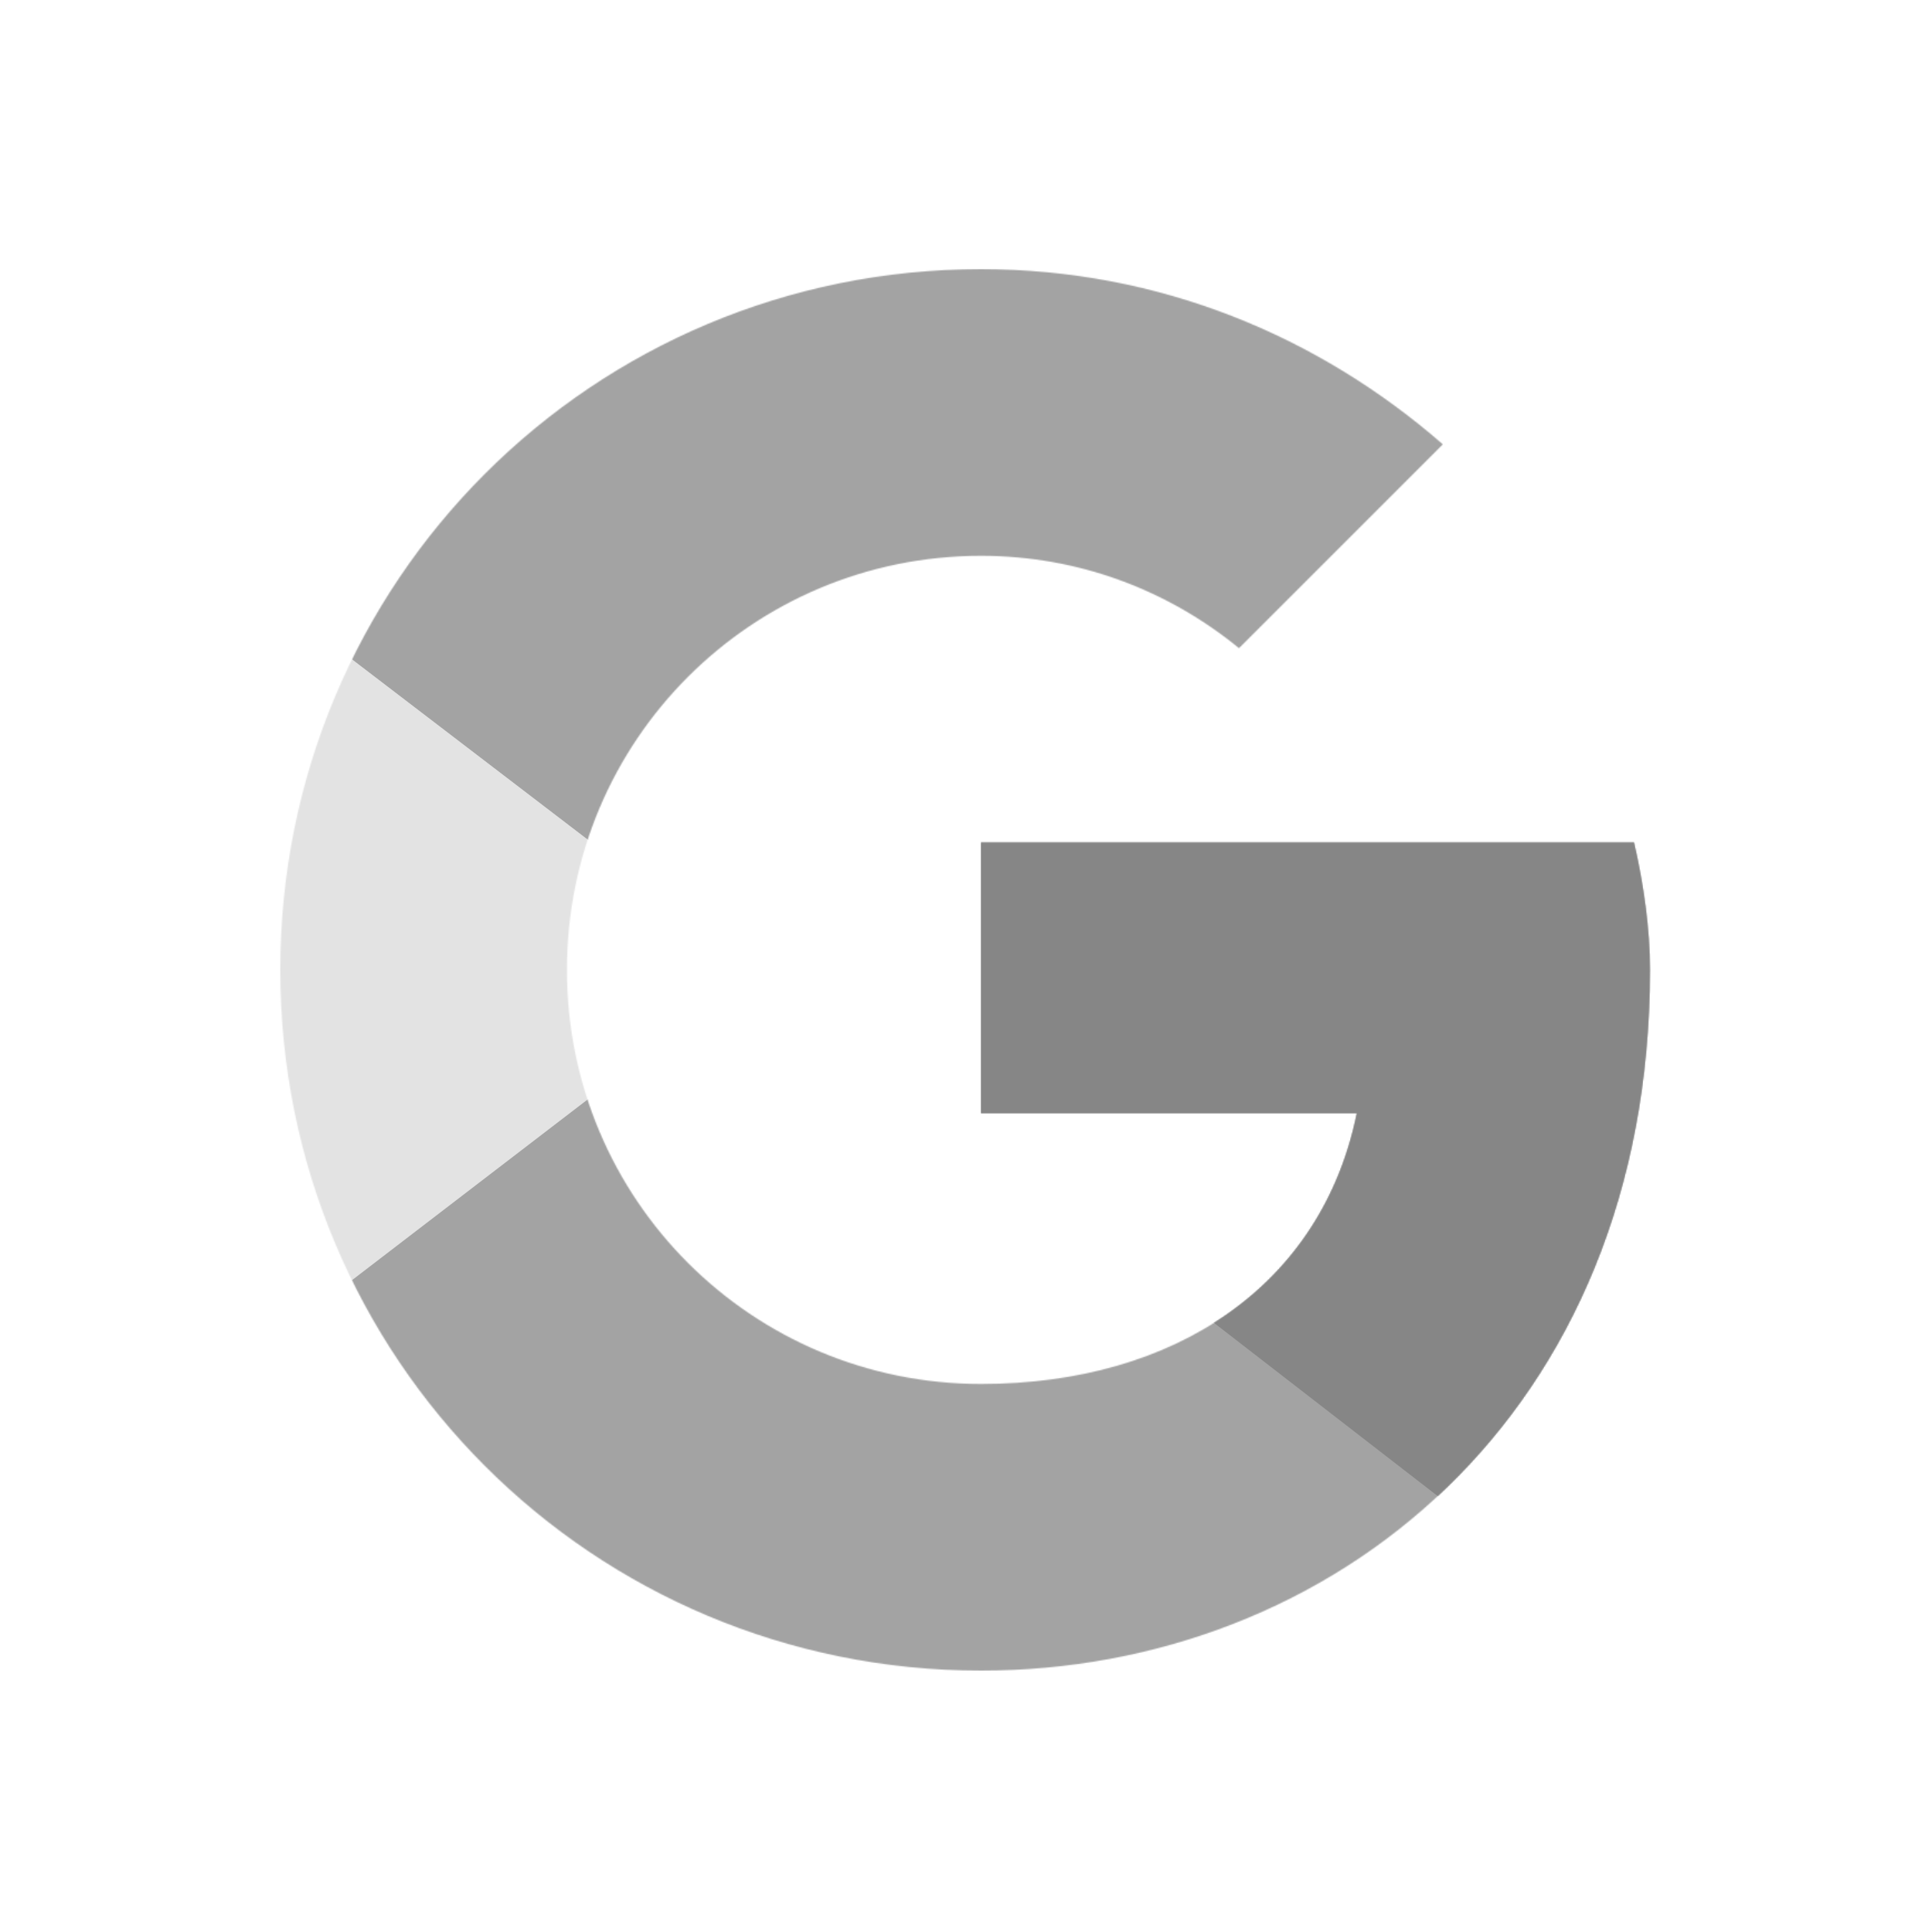 <svg width="1737" height="1737" viewBox="0 0 1737 1737" fill="none" xmlns="http://www.w3.org/2000/svg">
<g filter="url(#filter0_d_661_16607)">
<mask id="mask0_661_16607" style="mask-type:luminance" maskUnits="userSpaceOnUse" x="252" y="238" width="1232" height="1260">
<path d="M1469.05 753.455H882V996.864H1219.91C1188.41 1151.5 1056.68 1240.27 882 1240.27C675.818 1240.27 509.727 1074.18 509.727 868C509.727 661.818 675.818 495.727 882 495.727C970.773 495.727 1050.95 527.227 1113.95 578.773L1297.23 395.5C1185.55 298.136 1042.36 238 882 238C532.636 238 252 518.636 252 868C252 1217.36 532.636 1498 882 1498C1197 1498 1483.36 1268.91 1483.36 868C1483.36 830.773 1477.64 790.682 1469.05 753.455Z" fill="white"/>
</mask>
<g mask="url(#mask0_661_16607)">
<path d="M194.728 1240.27V495.727L681.546 867.999L194.728 1240.27Z" fill="#E3E3E3"/>
</g>
<mask id="mask1_661_16607" style="mask-type:luminance" maskUnits="userSpaceOnUse" x="252" y="238" width="1232" height="1260">
<path d="M1469.05 753.455H882V996.864H1219.91C1188.41 1151.5 1056.68 1240.27 882 1240.27C675.818 1240.27 509.727 1074.18 509.727 868C509.727 661.818 675.818 495.727 882 495.727C970.773 495.727 1050.95 527.227 1113.95 578.773L1297.23 395.5C1185.55 298.136 1042.36 238 882 238C532.636 238 252 518.636 252 868C252 1217.36 532.636 1498 882 1498C1197 1498 1483.36 1268.91 1483.36 868C1483.36 830.773 1477.64 790.682 1469.05 753.455Z" fill="white"/>
</mask>
<g mask="url(#mask1_661_16607)">
<path d="M194.728 495.727L681.546 868L882.001 693.318L1569.27 581.636V180.727H194.728V495.727Z" fill="#A3A3A3"/>
</g>
<mask id="mask2_661_16607" style="mask-type:luminance" maskUnits="userSpaceOnUse" x="252" y="238" width="1232" height="1260">
<path d="M1469.05 753.455H882V996.864H1219.91C1188.41 1151.5 1056.68 1240.27 882 1240.27C675.818 1240.27 509.727 1074.18 509.727 868C509.727 661.818 675.818 495.727 882 495.727C970.773 495.727 1050.95 527.227 1113.95 578.773L1297.23 395.5C1185.55 298.136 1042.36 238 882 238C532.636 238 252 518.636 252 868C252 1217.36 532.636 1498 882 1498C1197 1498 1483.36 1268.91 1483.36 868C1483.36 830.773 1477.64 790.682 1469.05 753.455Z" fill="white"/>
</mask>
<g mask="url(#mask2_661_16607)">
<path d="M194.728 1240.27L1053.82 581.636L1280.05 610.272L1569.27 180.727V1555.27H194.728V1240.27Z" fill="#A3A3A3"/>
</g>
<mask id="mask3_661_16607" style="mask-type:luminance" maskUnits="userSpaceOnUse" x="252" y="238" width="1232" height="1260">
<path d="M1469.05 753.455H882V996.864H1219.91C1188.41 1151.5 1056.68 1240.27 882 1240.27C675.818 1240.27 509.727 1074.18 509.727 868C509.727 661.818 675.818 495.727 882 495.727C970.773 495.727 1050.95 527.227 1113.95 578.773L1297.23 395.5C1185.55 298.136 1042.36 238 882 238C532.636 238 252 518.636 252 868C252 1217.36 532.636 1498 882 1498C1197 1498 1483.36 1268.91 1483.36 868C1483.36 830.773 1477.64 790.682 1469.05 753.455Z" fill="white"/>
</mask>
<g mask="url(#mask3_661_16607)">
<path d="M1569.27 1555.27L681.546 867.999L567 782.09L1569.27 495.727V1555.27Z" fill="#868686"/>
</g>
</g>
<defs>
<filter id="filter0_d_661_16607" x="248" y="238" width="1239.36" height="1268" filterUnits="userSpaceOnUse" color-interpolation-filters="sRGB">
<feFlood flood-opacity="0" result="BackgroundImageFix"/>
<feColorMatrix in="SourceAlpha" type="matrix" values="0 0 0 0 0 0 0 0 0 0 0 0 0 0 0 0 0 0 127 0" result="hardAlpha"/>
<feOffset dy="4"/>
<feGaussianBlur stdDeviation="2"/>
<feComposite in2="hardAlpha" operator="out"/>
<feColorMatrix type="matrix" values="0 0 0 0 0 0 0 0 0 0 0 0 0 0 0 0 0 0 0.25 0"/>
<feBlend mode="normal" in2="BackgroundImageFix" result="effect1_dropShadow_661_16607"/>
<feBlend mode="normal" in="SourceGraphic" in2="effect1_dropShadow_661_16607" result="shape"/>
</filter>
</defs>
</svg>

